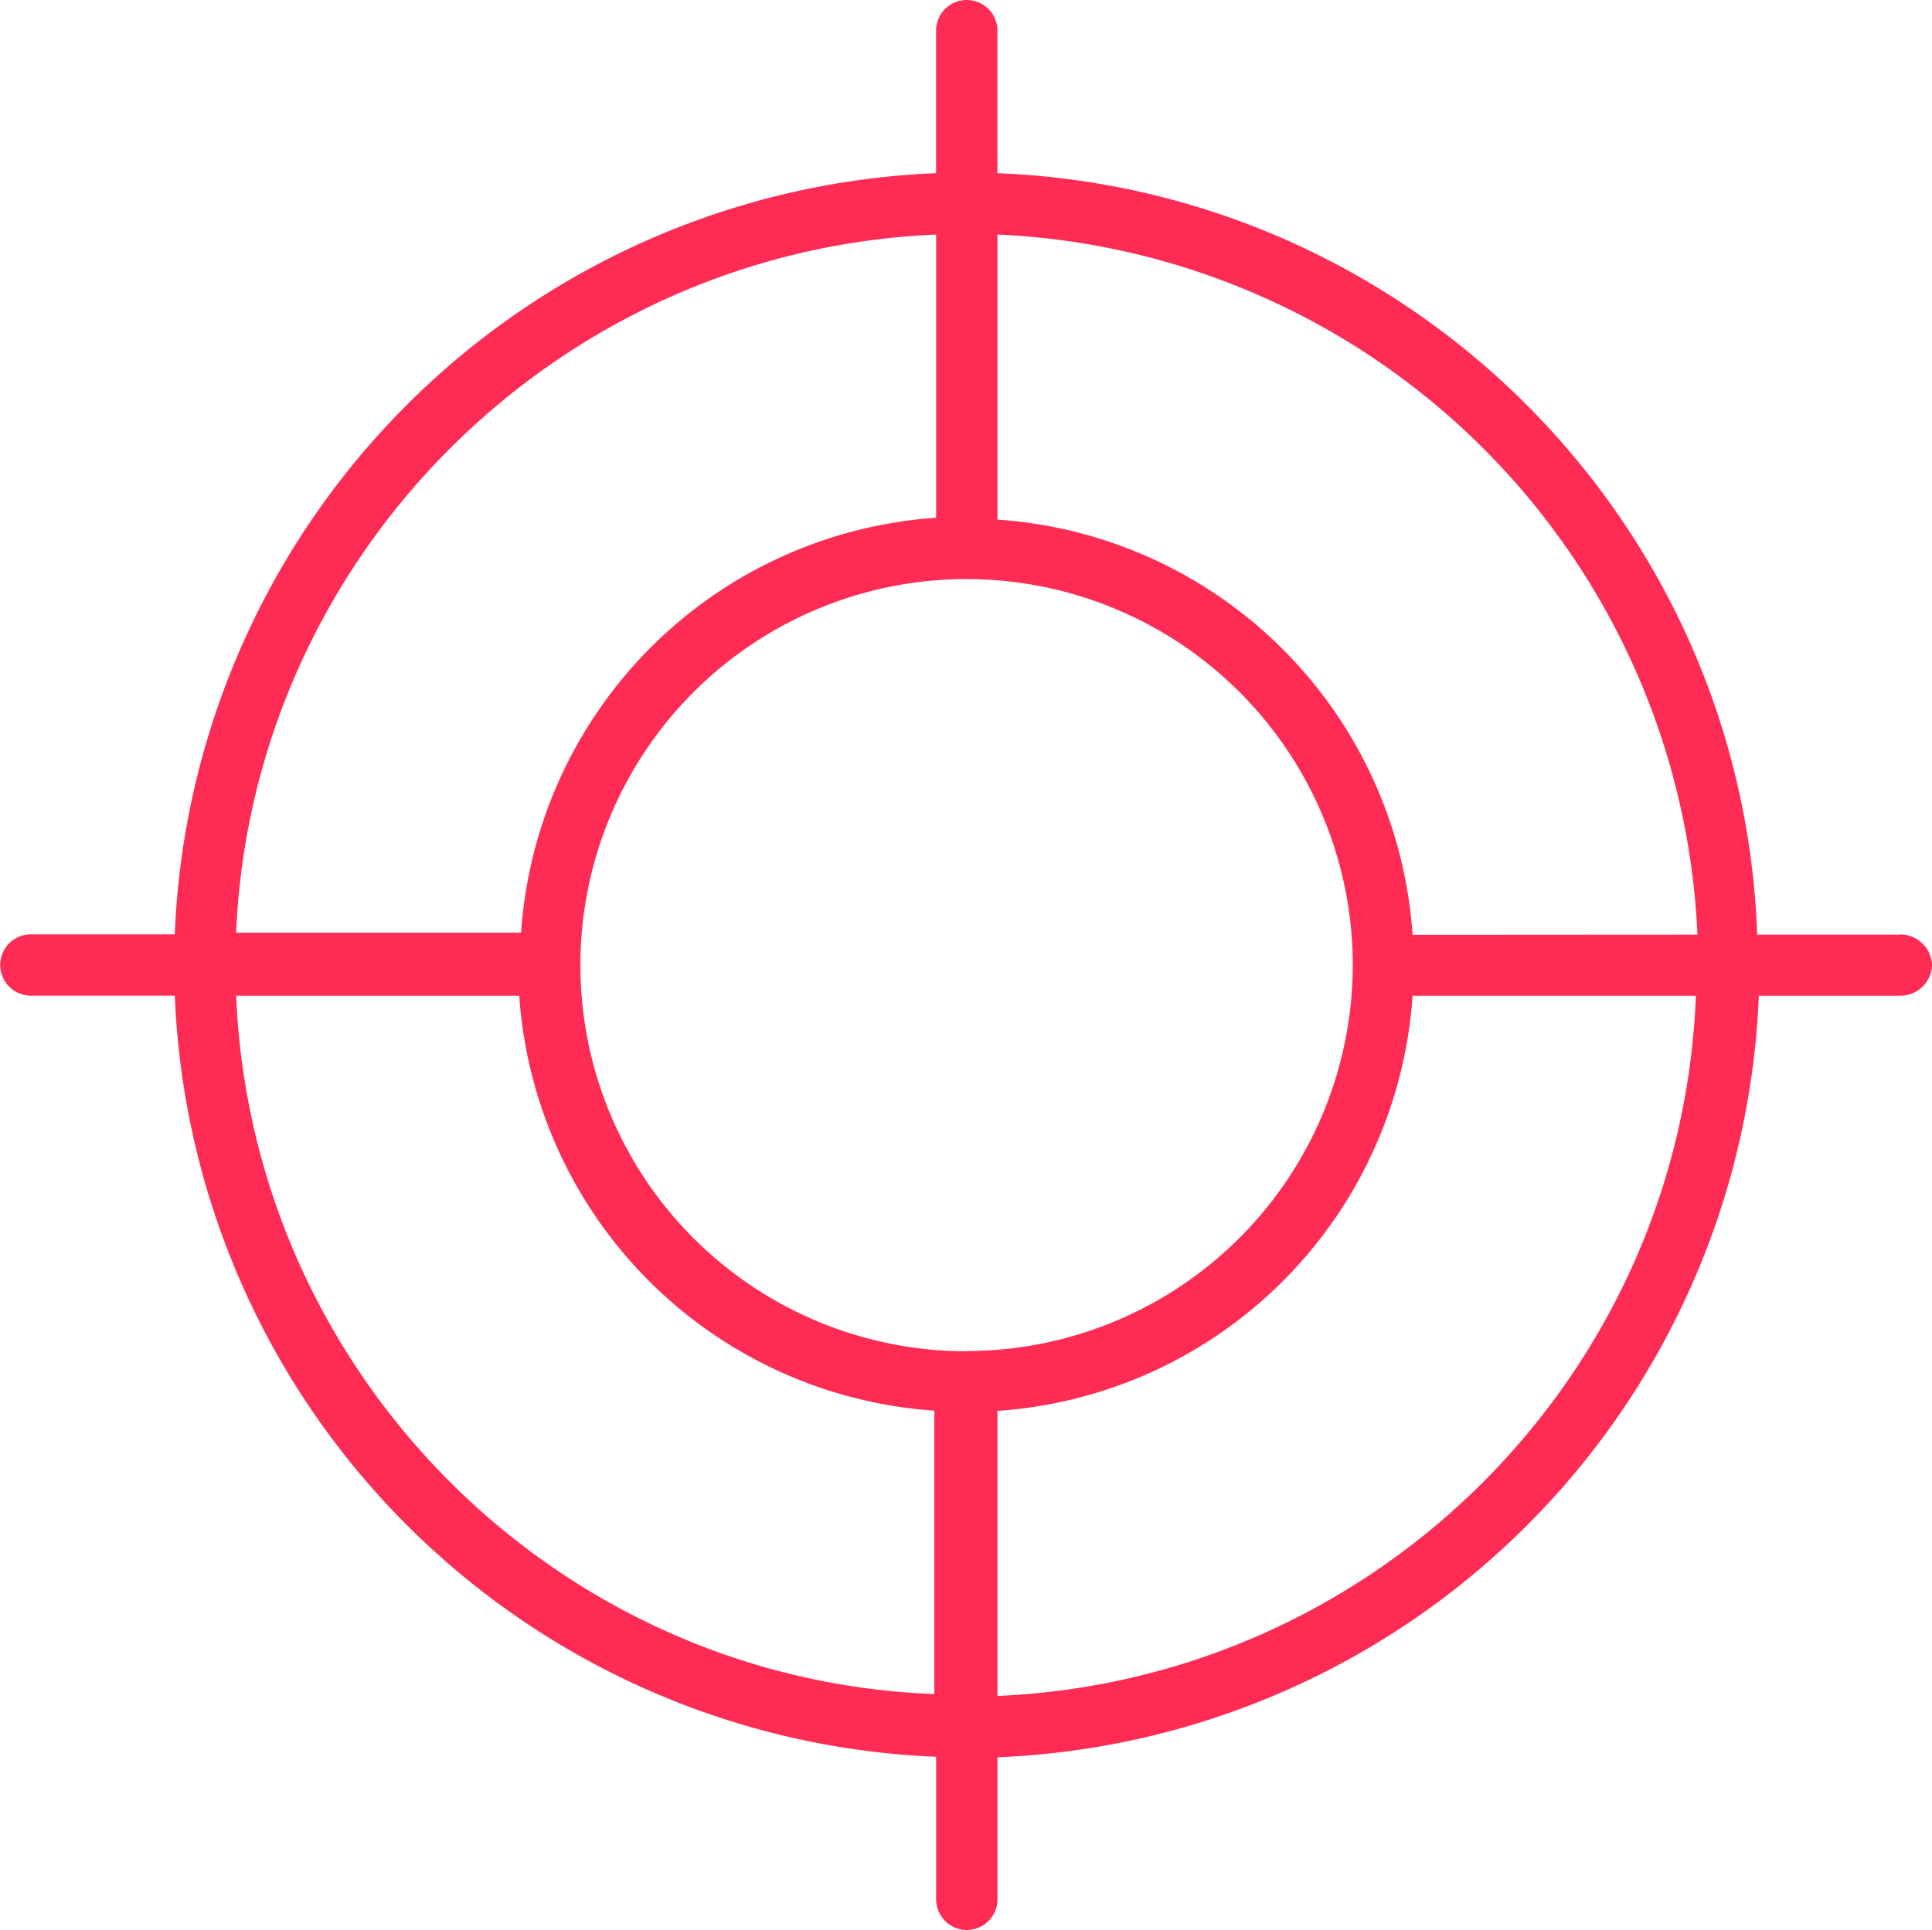 <?xml version="1.0" encoding="UTF-8"?> <svg xmlns="http://www.w3.org/2000/svg" id="Слой_1" data-name="Слой 1" viewBox="0 0 342.59 342.31"> <defs> <style>.cls-1{fill:#fe2b54;}</style> </defs> <title>1к</title> <path class="cls-1" d="M336.87,165.77H311.59C309,92.48,250.15,33.6,176.87,30.72V5.44a5.44,5.44,0,1,0-10.88,0V30.72a140.79,140.79,0,0,0-135,135H5.67a5.44,5.44,0,0,0-.46,10.87H31a140.78,140.78,0,0,0,135,135v25.28a5.44,5.44,0,0,0,10.88,0V311.68a140.77,140.77,0,0,0,135-135.08h25.28a5.61,5.61,0,0,0,5.44-5.44,5.67,5.67,0,0,0-5.76-5.43ZM166,41.6V91.83a79.16,79.16,0,0,0-73.6,73.6H41.87c2.88-66.88,57-121,124.16-123.83Zm-.32,258.87c-66.88-2.54-121-56.63-123.8-123.87h50.2a79.16,79.16,0,0,0,73.6,73.6Zm5.76-60.8a68.48,68.48,0,1,1,68.44-68.52v0a68.55,68.55,0,0,1-68.48,68.48Zm5.44,61.13V250.24a79.15,79.15,0,0,0,73.6-73.64h50.24C298.15,243.84,244.07,297.93,176.87,300.8Zm73.6-135a79.15,79.15,0,0,0-73.6-73.64V41.6A130,130,0,0,1,301,165.77Z"></path> </svg> 
